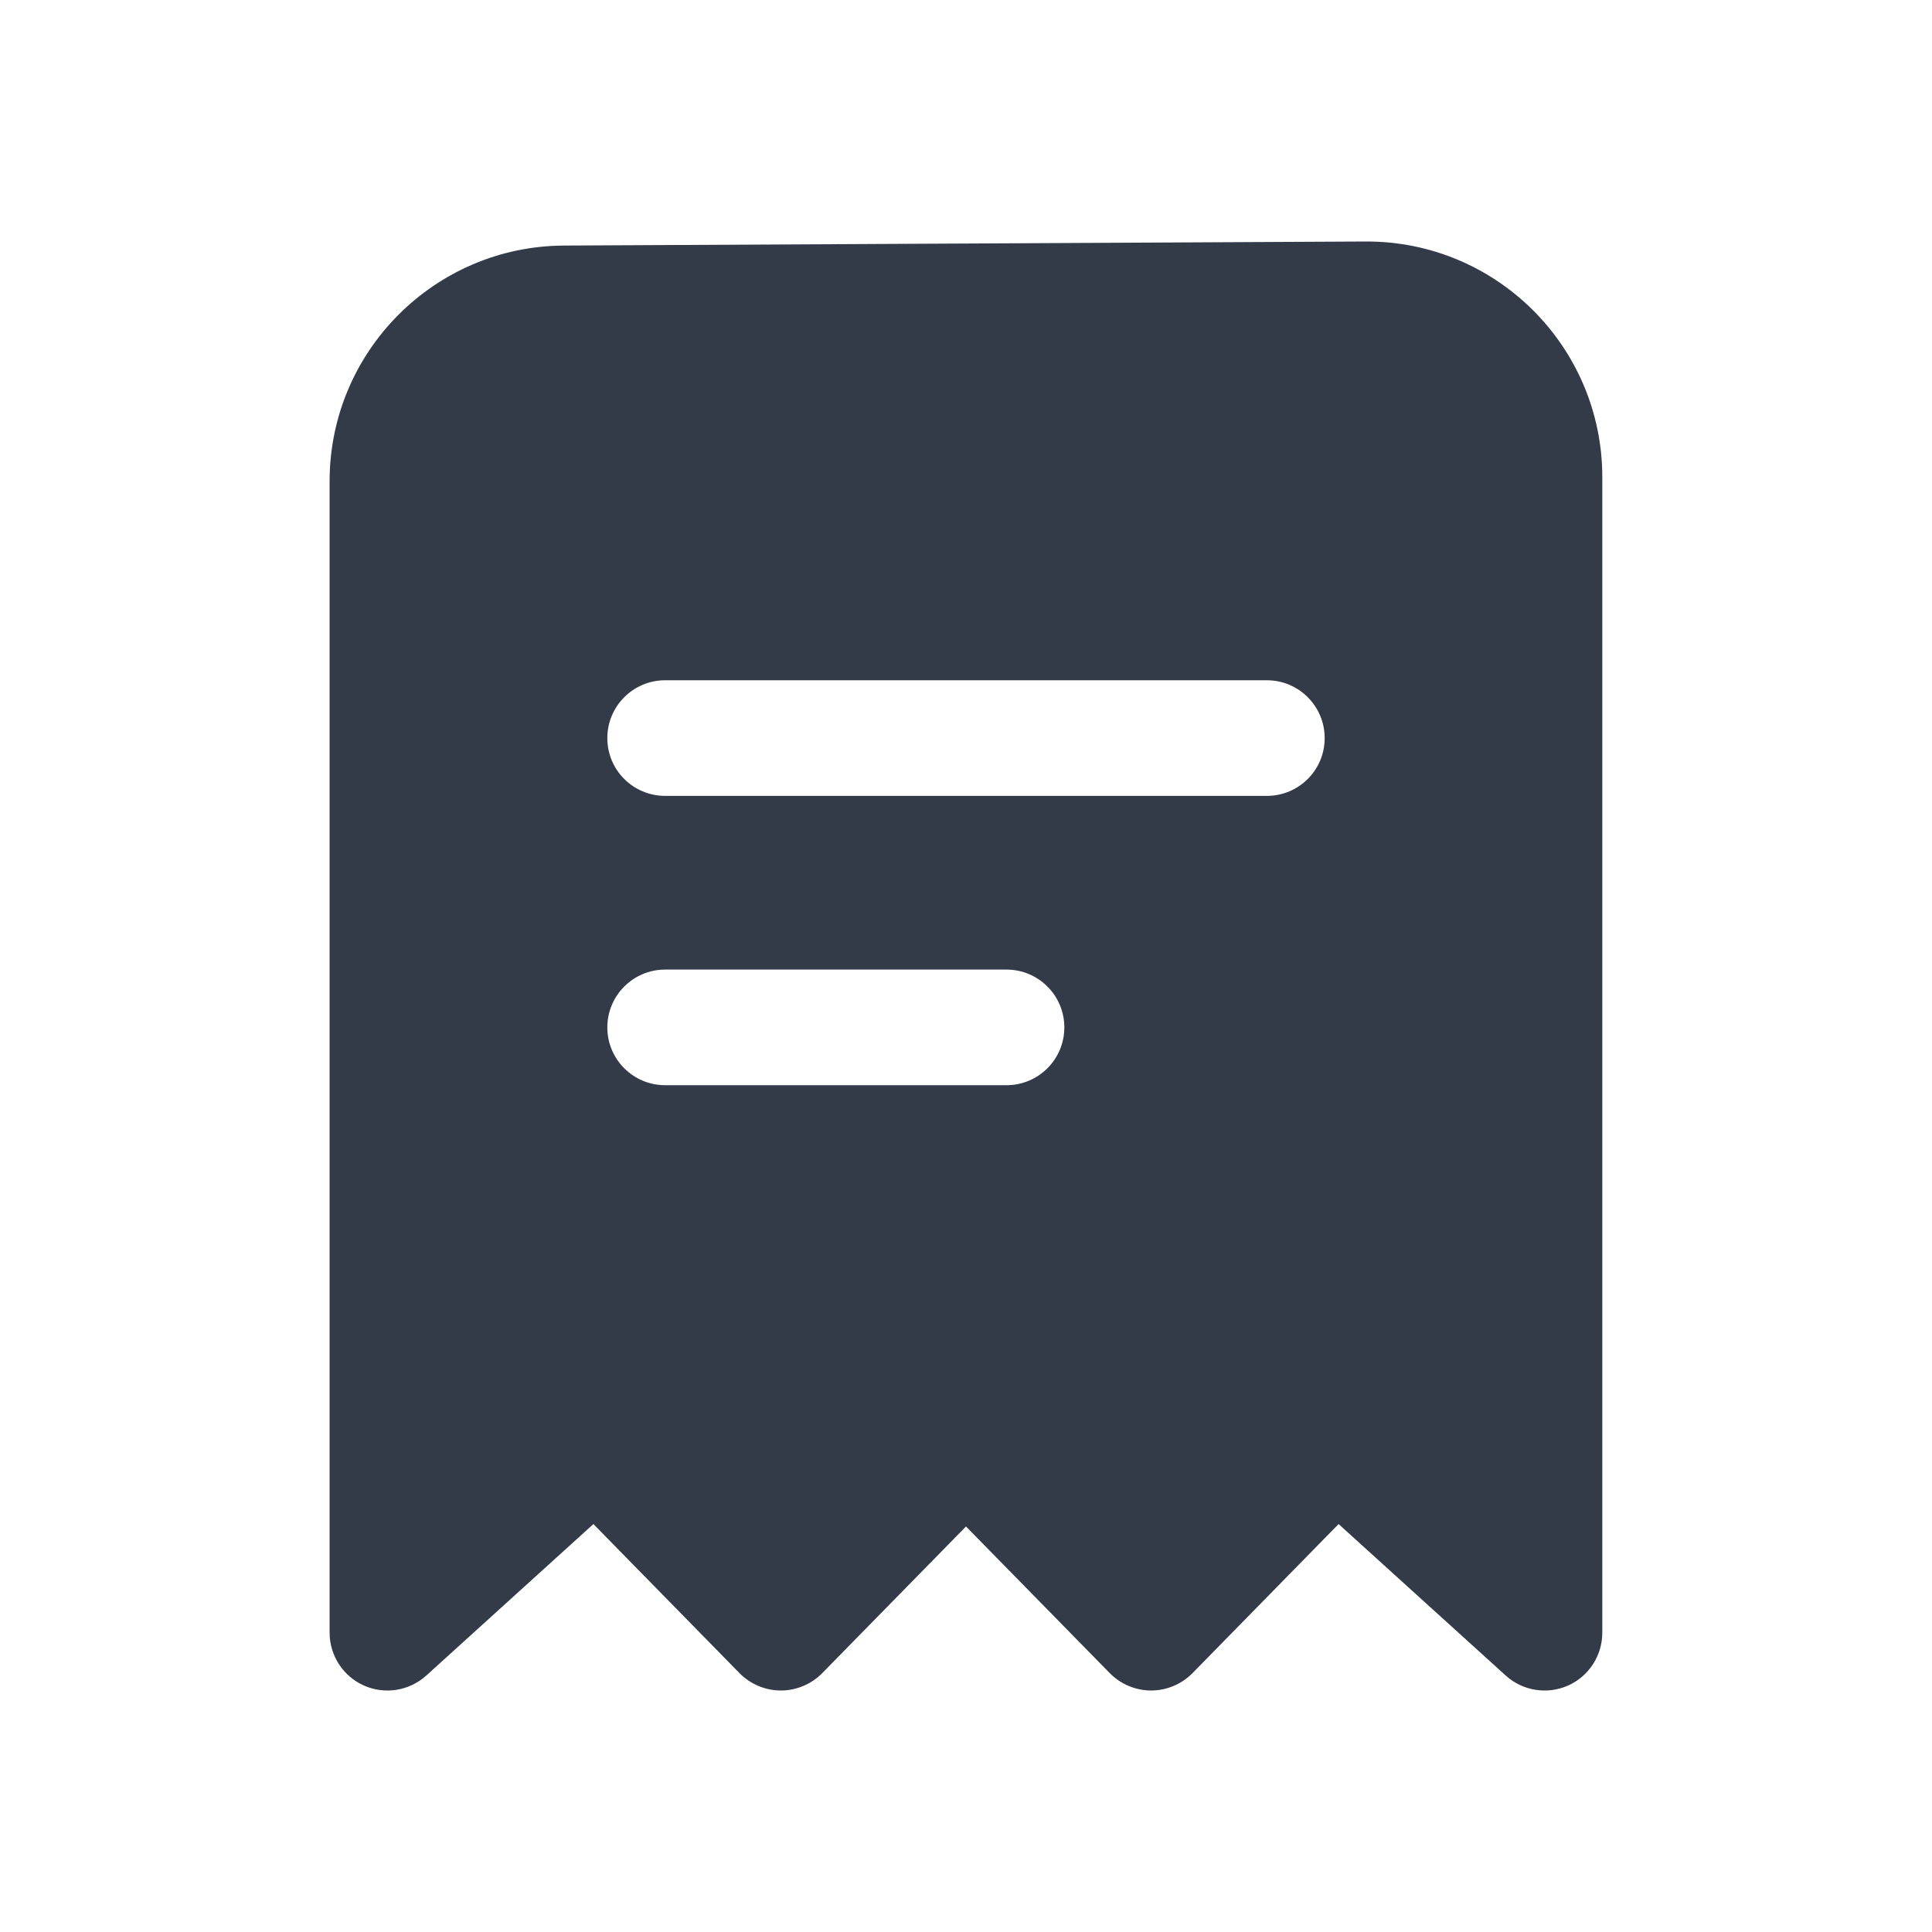 <svg xmlns="http://www.w3.org/2000/svg" width="20" height="20" viewBox="0 0 20 20" fill="none">
  <path fill-rule="evenodd" clip-rule="evenodd" d="M14.135 2.5C15.488 2.493 16.587 3.588 16.587 4.94V16.901C16.587 17.138 16.448 17.353 16.232 17.449C16.015 17.545 15.762 17.504 15.587 17.345L13.857 15.777L12.344 17.321C12.231 17.435 12.077 17.5 11.916 17.5C11.756 17.5 11.602 17.435 11.489 17.321L10 15.802L8.511 17.321C8.398 17.435 8.244 17.5 8.084 17.5C7.923 17.5 7.769 17.435 7.656 17.321L6.143 15.777L4.413 17.345C4.237 17.504 3.985 17.545 3.768 17.449C3.552 17.353 3.412 17.138 3.412 16.901V4.982C3.412 3.639 4.498 2.548 5.84 2.542L14.135 2.5ZM6.886 7.042C6.555 7.042 6.287 7.31 6.287 7.641C6.287 7.972 6.555 8.239 6.886 8.239H13.114C13.445 8.239 13.713 7.972 13.713 7.641C13.713 7.31 13.445 7.042 13.114 7.042H6.886ZM6.287 10.636C6.287 10.305 6.555 10.037 6.886 10.037H10.419C10.75 10.037 11.018 10.305 11.018 10.636C11.018 10.966 10.75 11.234 10.419 11.234H6.886C6.555 11.234 6.287 10.966 6.287 10.636Z" fill="#333B48"/>
</svg>